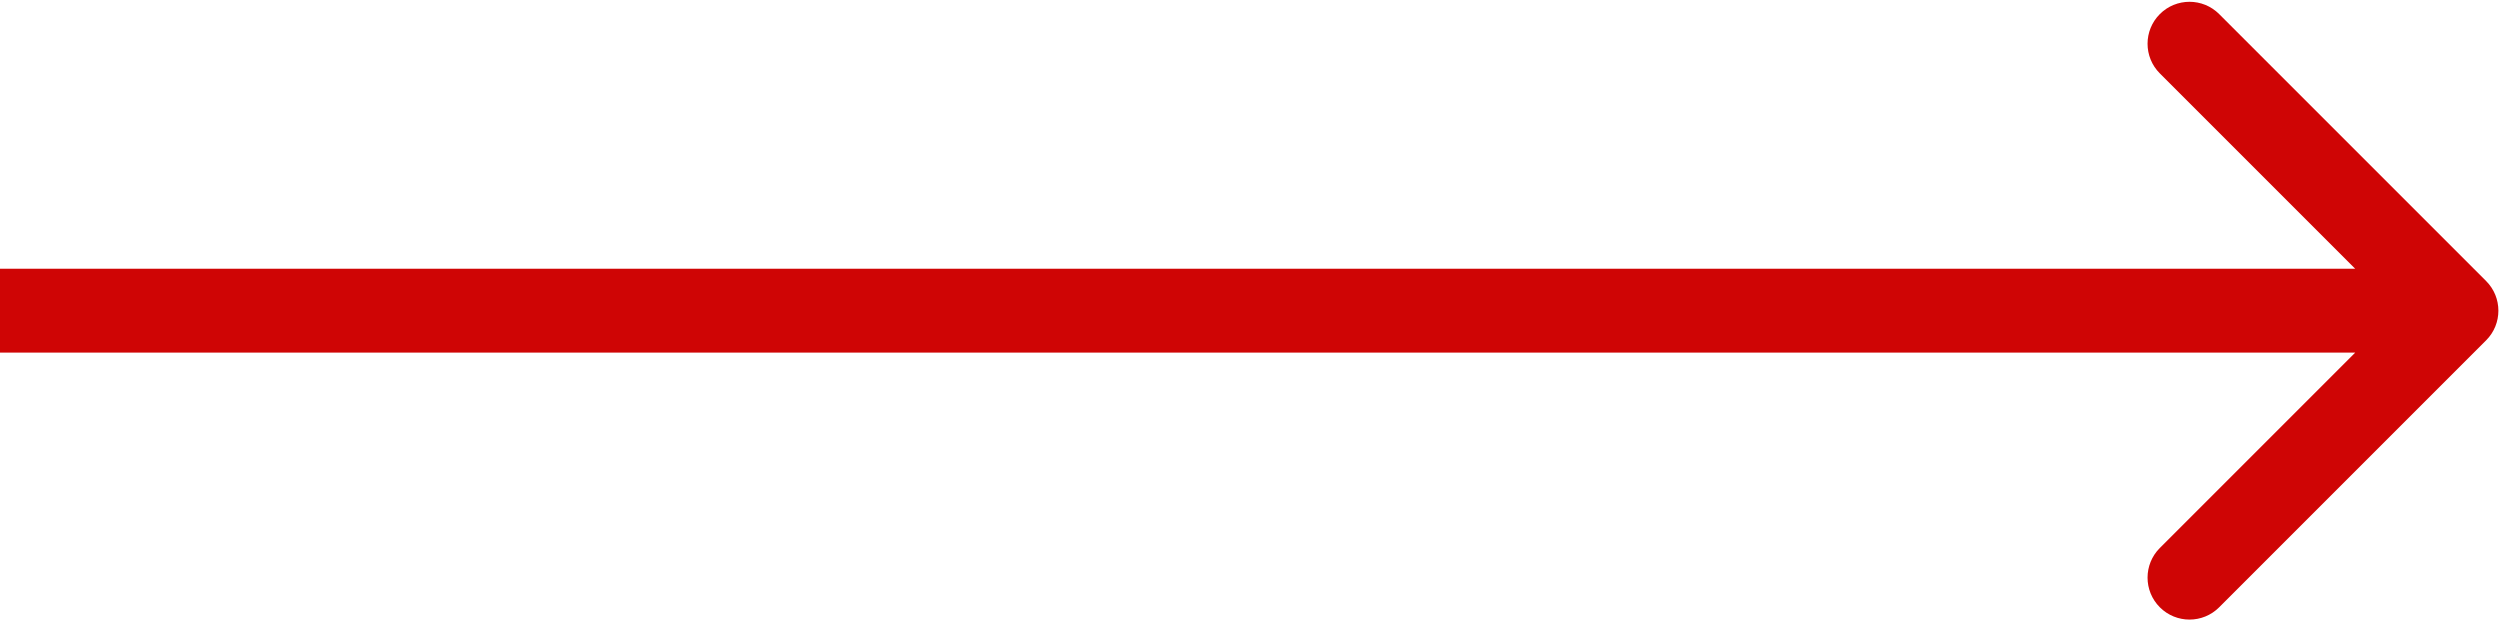 <?xml version="1.0" encoding="UTF-8"?> <svg xmlns="http://www.w3.org/2000/svg" width="149" height="37" viewBox="0 0 149 37" fill="none"><path d="M-116.596 16.017C-117.976 16.017 -119.096 17.136 -119.096 18.517C-119.096 19.898 -117.976 21.017 -116.596 21.017V16.017ZM148.172 20.285C149.148 19.308 149.148 17.726 148.172 16.749L132.262 0.839C131.286 -0.137 129.703 -0.137 128.727 0.839C127.75 1.816 127.75 3.399 128.727 4.375L142.869 18.517L128.727 32.659C127.75 33.636 127.75 35.218 128.727 36.195C129.703 37.171 131.286 37.171 132.262 36.195L148.172 20.285ZM-116.596 21.017H146.404V16.017H-116.596V21.017Z" fill="#CF0505"></path></svg> 